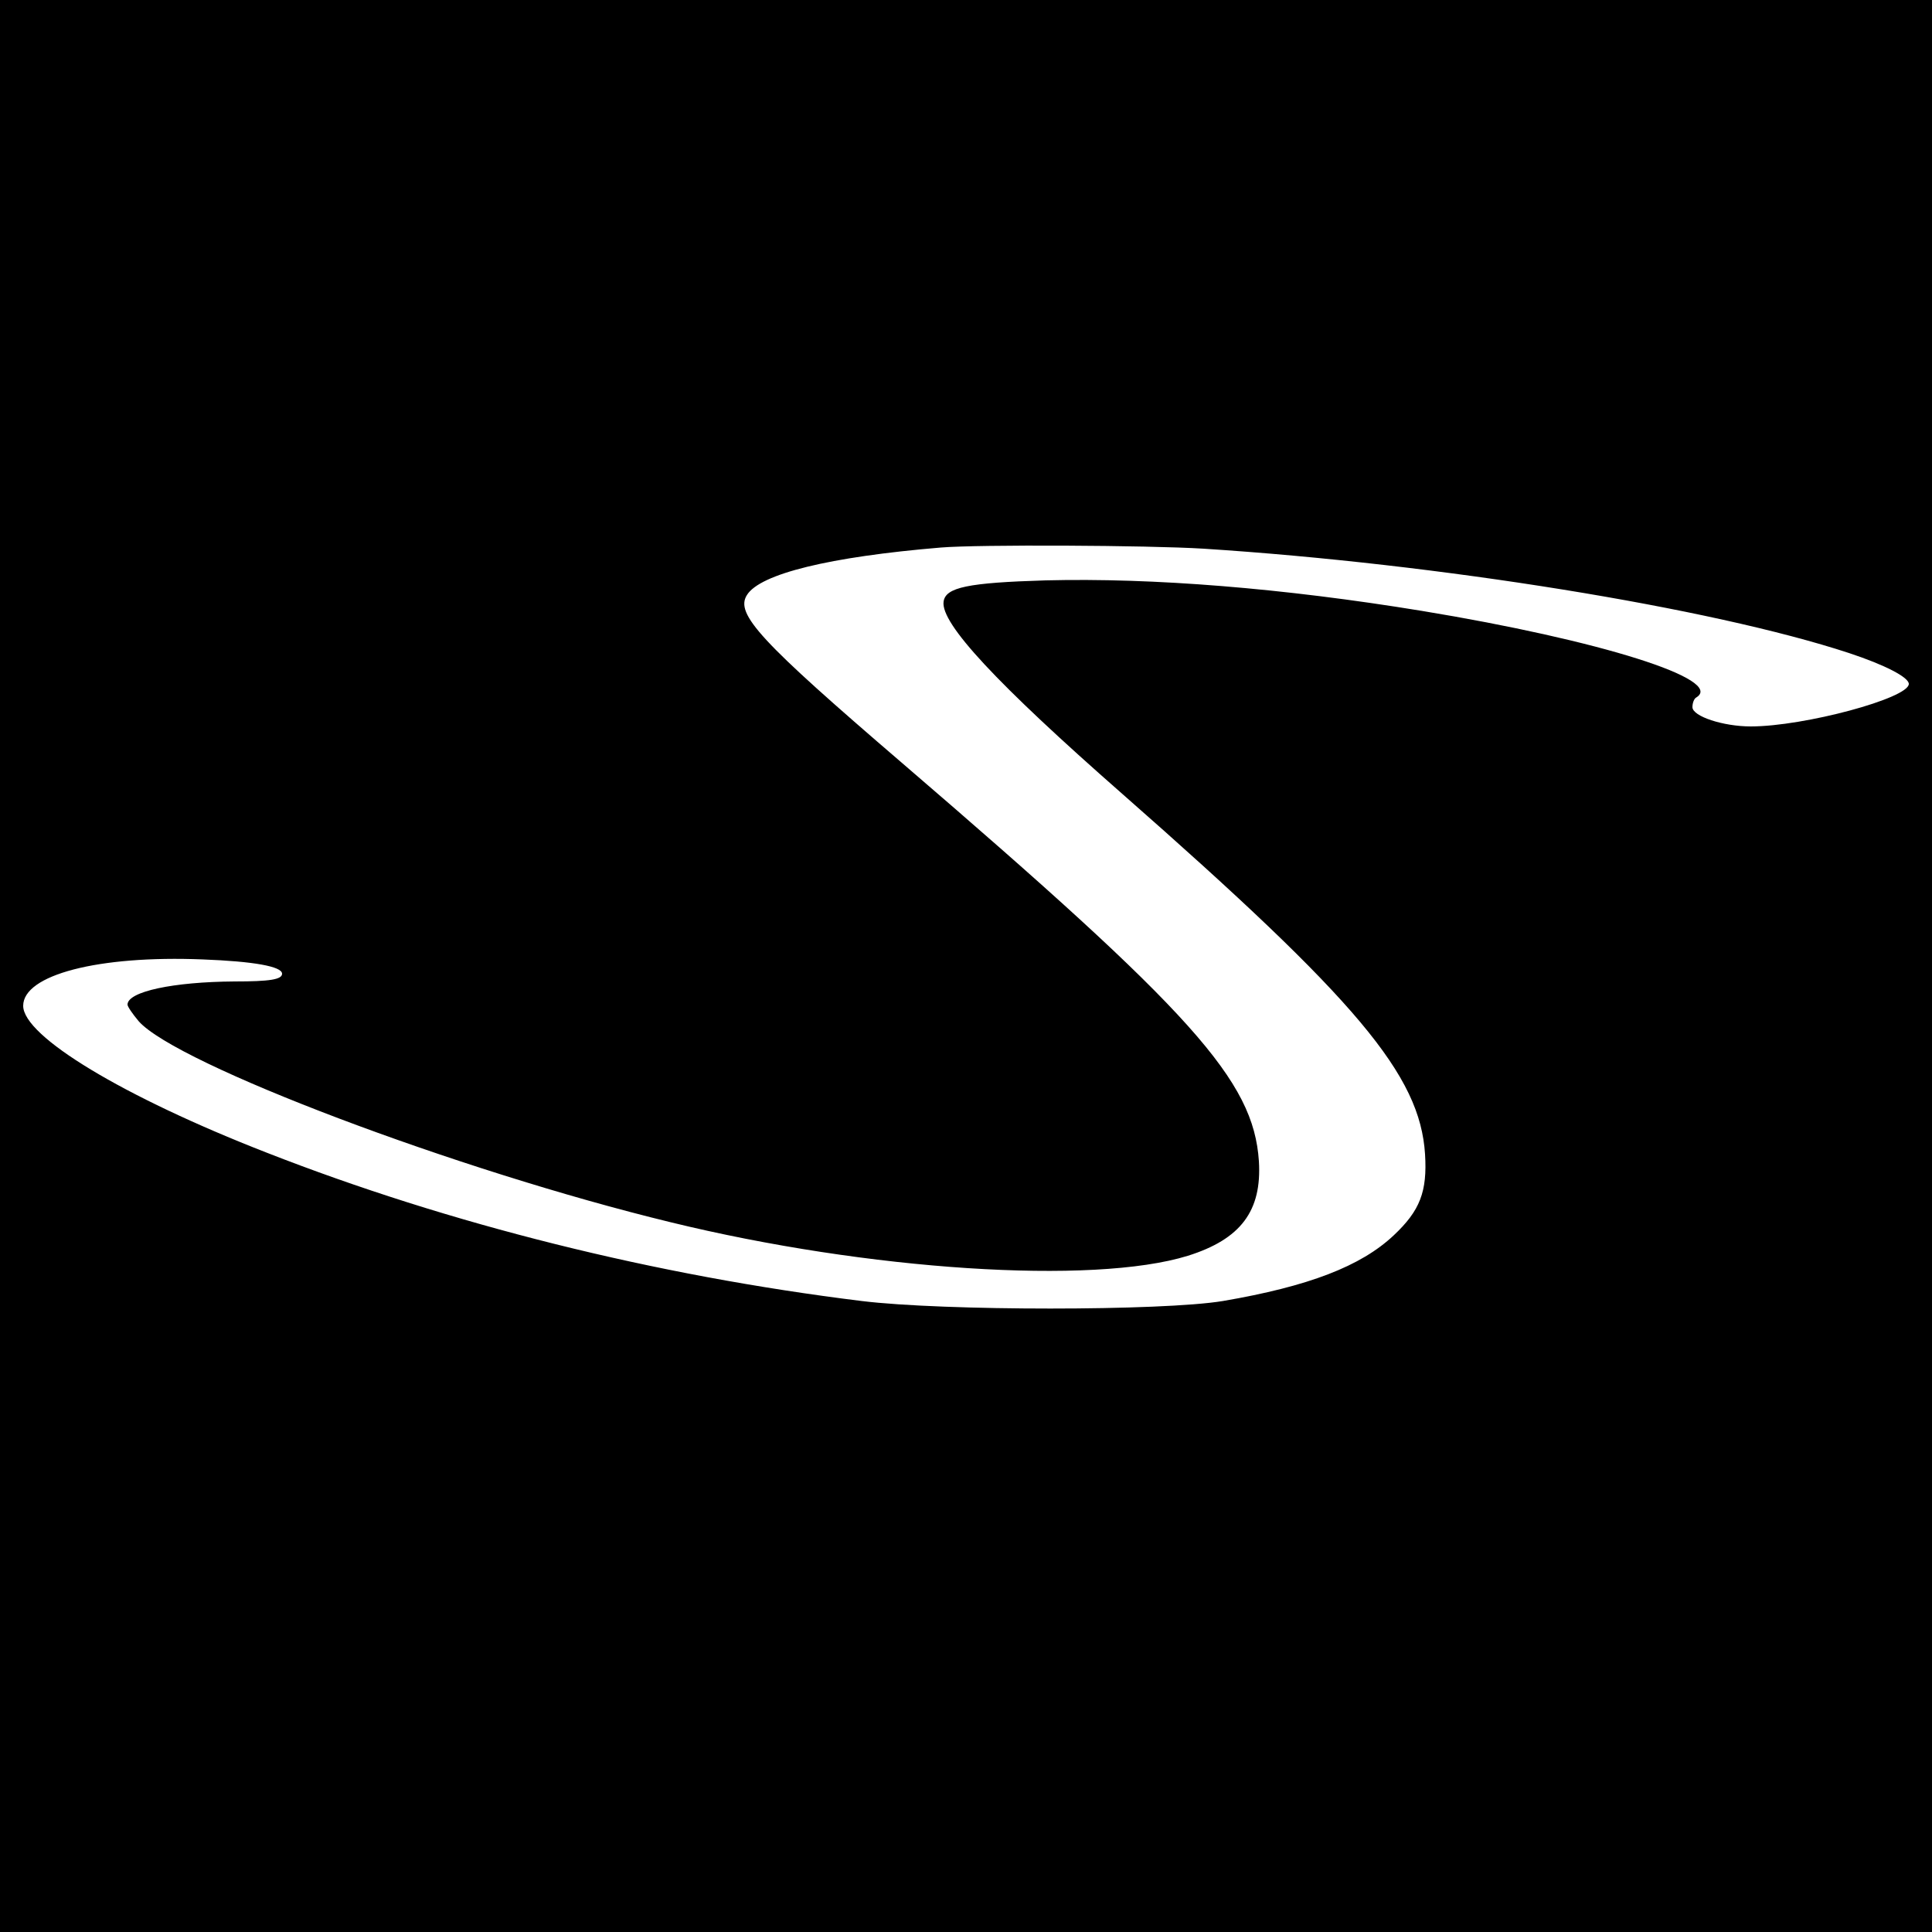 <?xml version="1.0" standalone="no"?>
<!DOCTYPE svg PUBLIC "-//W3C//DTD SVG 20010904//EN"
 "http://www.w3.org/TR/2001/REC-SVG-20010904/DTD/svg10.dtd">
<svg version="1.0" xmlns="http://www.w3.org/2000/svg"
 width="500pt" height="500pt" viewBox="0 0 500 500"
 preserveAspectRatio="xMidYMid meet">
<g transform="translate(0,500) scale(0.1,-0.1)"
fill="#000000" stroke="none">
<path d="M0 2500 l0 -2500 2500 0 2500 0 0 2500 0 2500 -2500 0 -2500 0 0
-2500z m3115 1080 c608 -39 1314 -153 1670 -270 94 -31 155 -63 155 -80 0 -37
-271 -110 -409 -110 -71 0 -151 26 -151 50 0 10 4 22 10 25 75 46 -248 148
-710 224 -360 59 -697 86 -974 79 -201 -6 -259 -18 -264 -55 -8 -56 136 -211
463 -498 609 -535 770 -727 783 -932 6 -97 -13 -146 -81 -210 -85 -80 -220
-132 -442 -170 -157 -26 -723 -26 -935 0 -535 66 -1067 199 -1540 384 -372
145 -630 301 -630 380 0 80 194 131 465 120 131 -5 205 -18 205 -37 0 -15 -32
-20 -123 -20 -158 -1 -277 -26 -277 -60 0 -5 13 -24 29 -43 98 -111 824 -386
1376 -520 511 -125 1093 -163 1339 -87 137 43 192 116 184 245 -14 209 -170
383 -923 1030 -368 316 -433 386 -402 435 34 55 214 99 502 123 97 8 535 6
680 -3z"/>
</g>
</svg>
